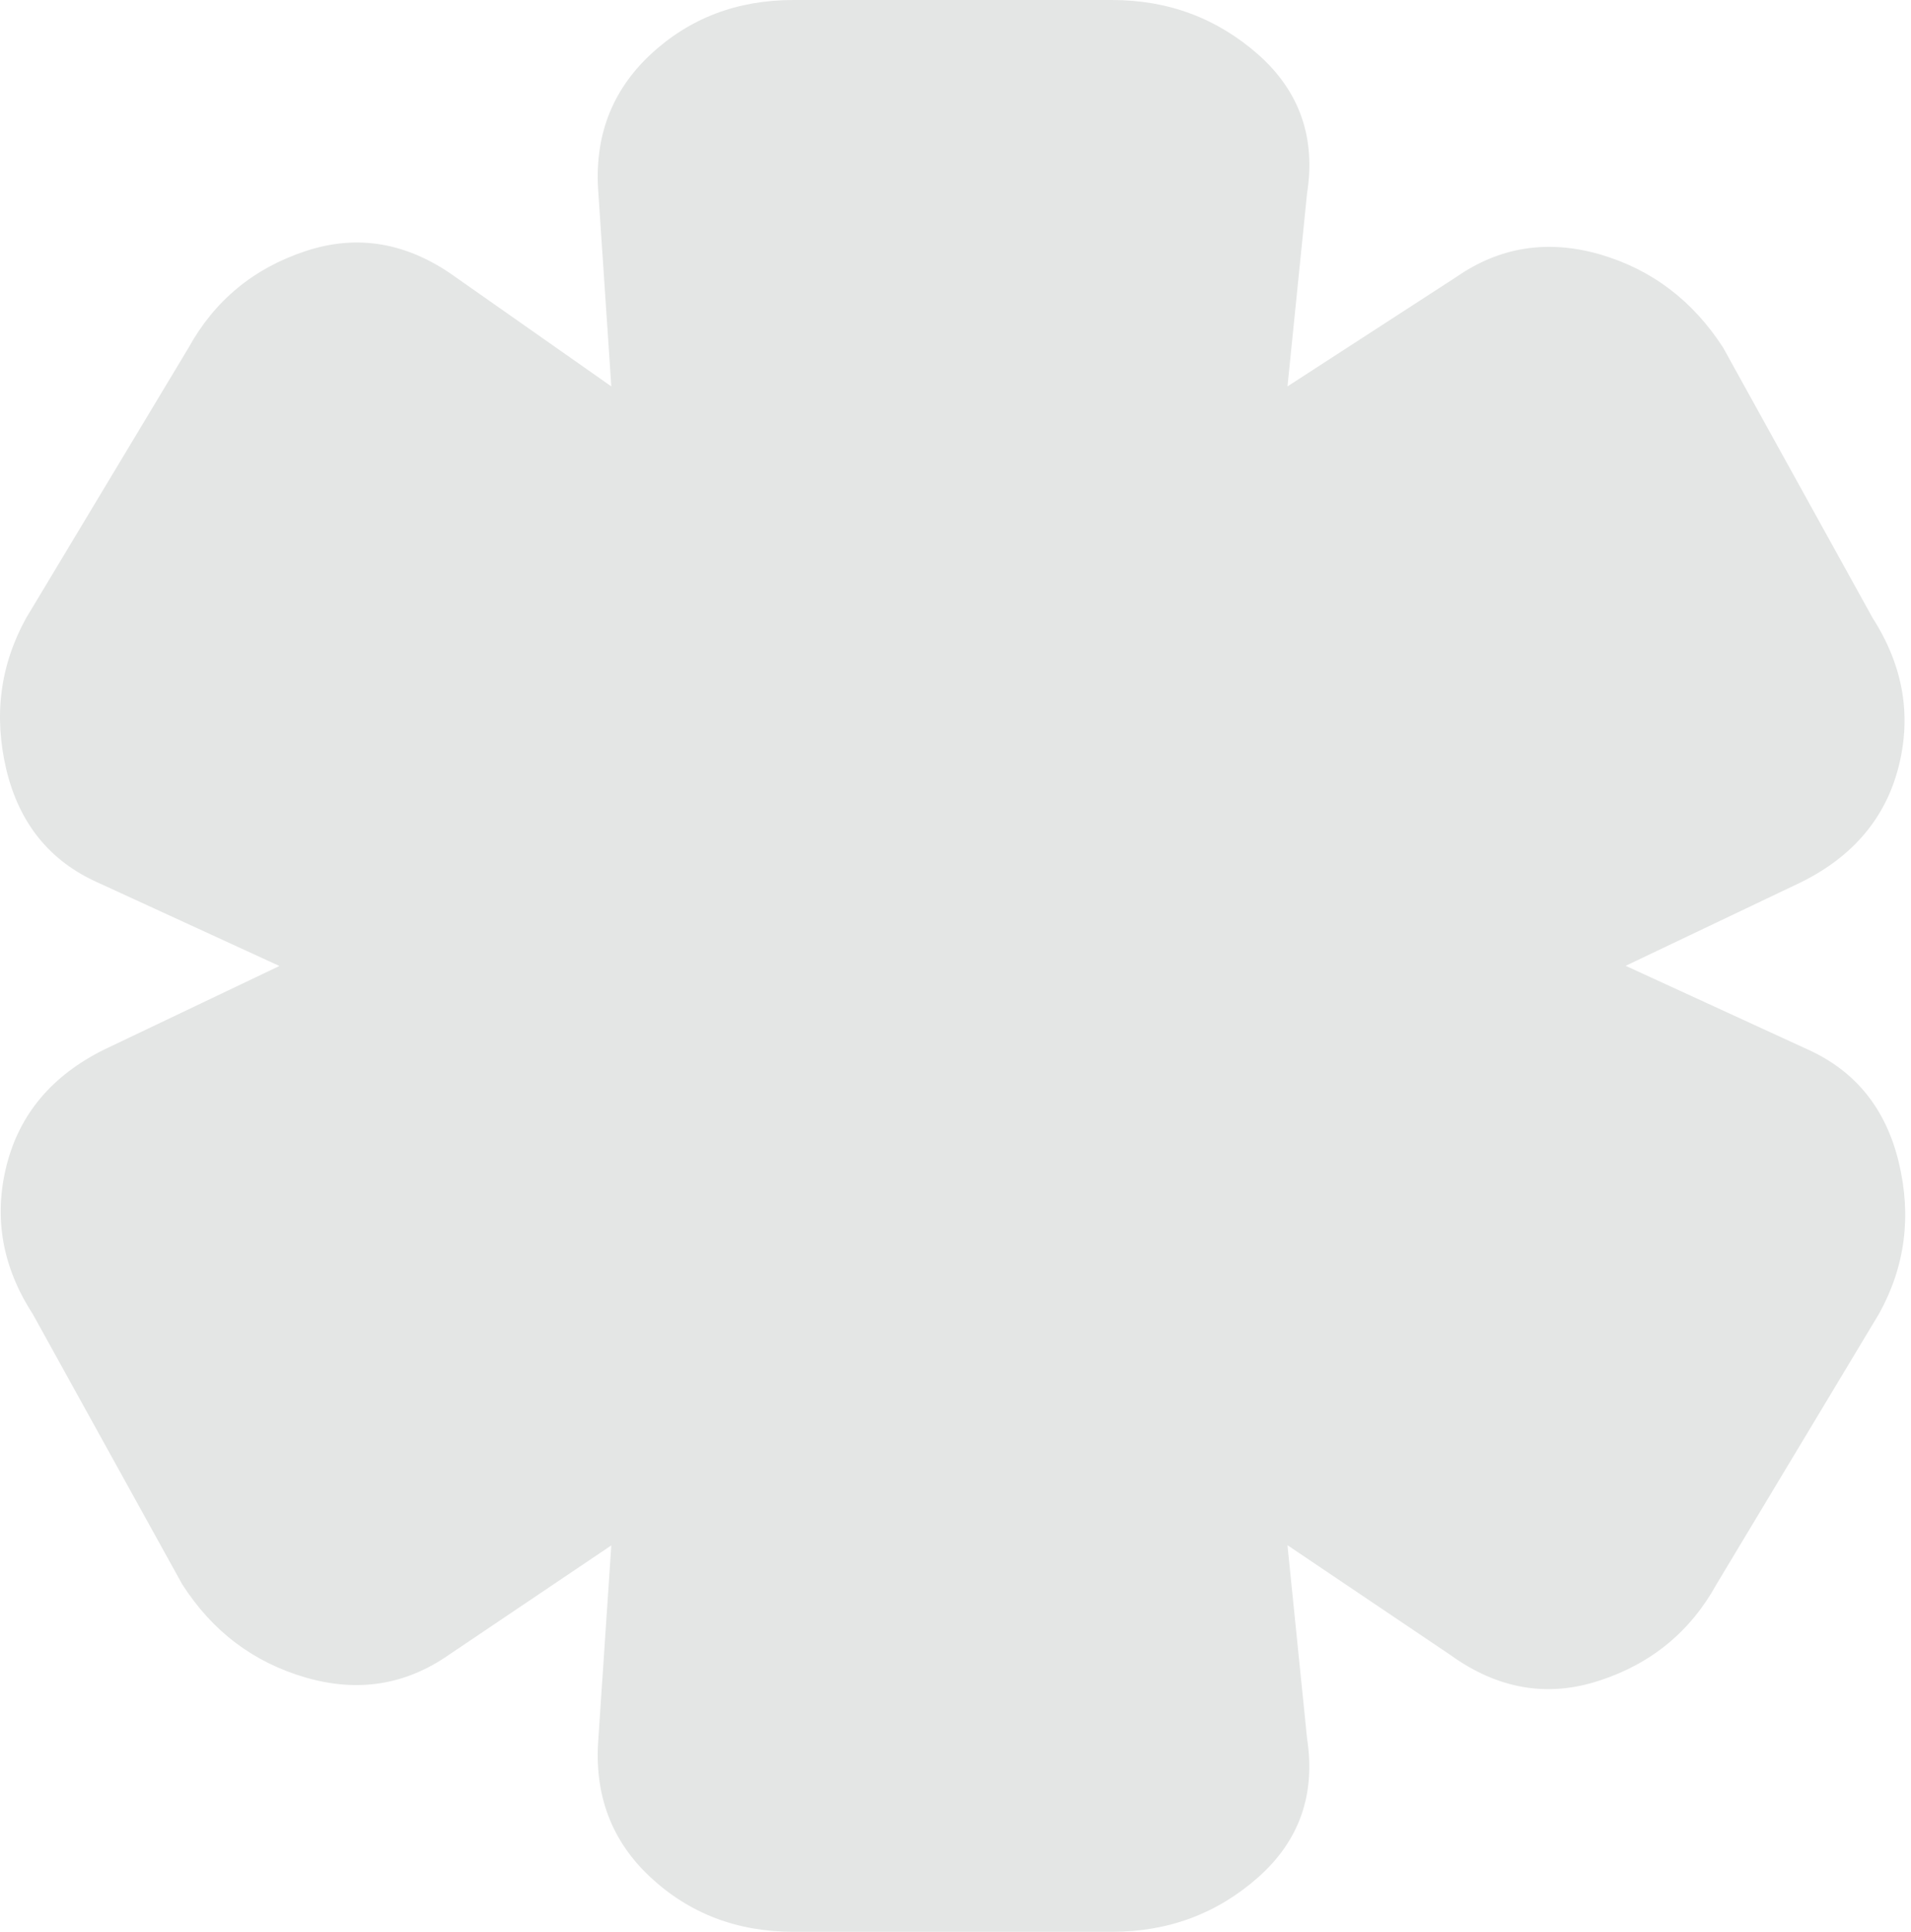 <svg width="187" height="189" viewBox="0 0 187 189" fill="none" xmlns="http://www.w3.org/2000/svg">
<path d="M125.986 151.196L127.904 170.098C128.742 175.557 127.159 180.075 123.137 183.652C119.096 187.23 114.328 189 108.816 189H77.642C72.13 189 67.456 187.211 63.638 183.652C59.82 180.093 58.126 175.575 58.554 170.098L59.82 151.196L43.917 161.91C39.671 164.861 35.015 165.599 29.913 164.123C24.829 162.648 20.788 159.624 17.827 154.995L3.189 128.533C0.21 123.922 -0.628 119.091 0.638 114.038C1.904 109.004 5.089 105.223 10.173 102.697L27.343 94.509L9.521 86.322C4.847 84.219 1.886 80.549 0.619 75.294C-0.628 70.02 0.005 65.096 2.556 60.468L18.46 34.005C21.011 29.395 24.829 26.241 29.913 24.563C34.996 22.885 39.876 23.733 44.55 27.09L59.82 37.804L58.554 18.902C58.126 13.443 59.82 8.925 63.638 5.348C67.456 1.789 72.111 0 77.642 0H108.816C114.328 0 119.096 1.789 123.137 5.348C127.159 8.925 128.761 13.443 127.904 18.902L125.986 37.804L142.523 27.09C146.75 24.157 151.424 23.42 156.527 24.877C161.611 26.352 165.633 29.395 168.613 34.005L183.25 60.468C186.211 65.096 187.068 69.909 185.801 74.962C184.535 79.996 181.351 83.777 176.267 86.303L159.078 94.491L176.9 102.679C181.555 104.781 184.535 108.45 185.801 113.706C187.068 118.962 186.434 123.904 183.883 128.514L167.98 154.977C165.428 159.605 161.611 162.759 156.527 164.418C151.443 166.096 146.564 165.267 141.89 161.892L125.986 151.178V151.196Z" fill="#E4E6E5"/>
</svg>
